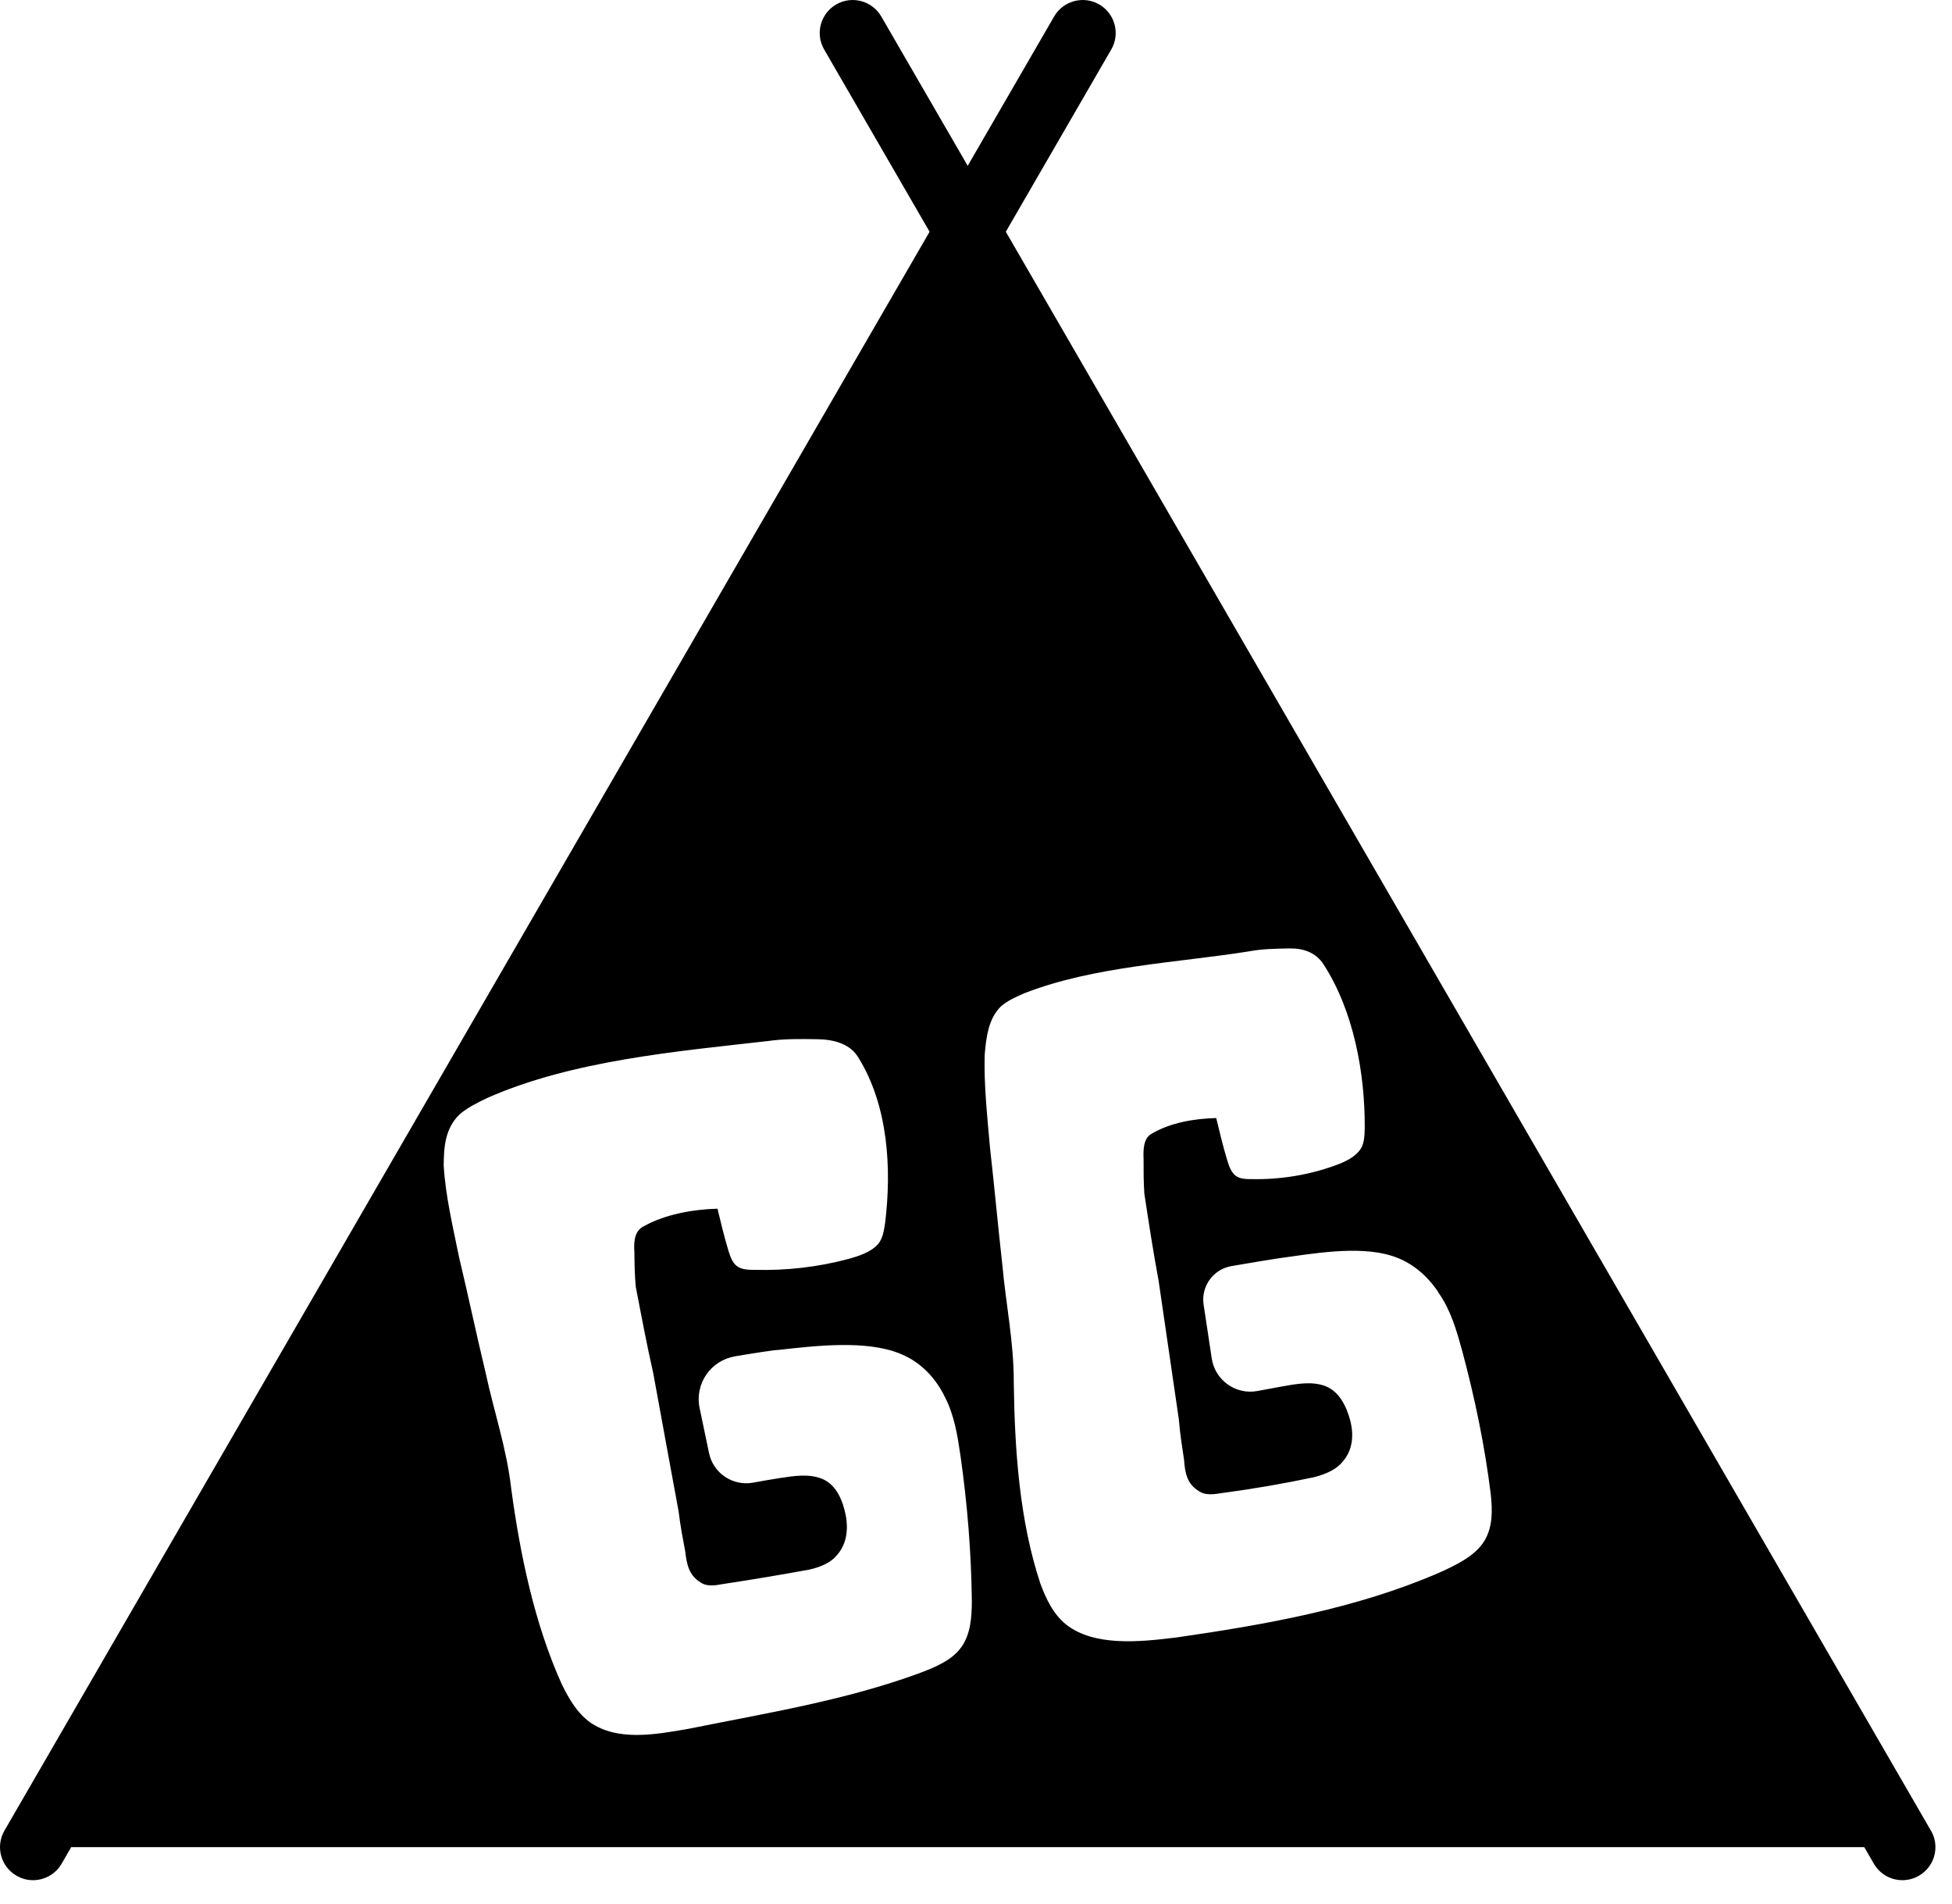 <svg xmlns="http://www.w3.org/2000/svg" width="40" height="39" viewBox="0 0 40 39" fill="none"><path d="M39.568 37.505L20.611 4.748L22.771 1.015C22.959 0.692 22.848 0.278 22.525 0.091C22.202 -0.096 21.788 0.015 21.601 0.338L19.83 3.397L18.059 0.338C17.871 0.015 17.458 -0.096 17.135 0.091C16.812 0.279 16.701 0.692 16.889 1.015L19.049 4.748L0.091 37.505C-0.096 37.828 0.015 38.242 0.338 38.428C0.445 38.491 0.561 38.52 0.676 38.52C0.911 38.52 1.137 38.399 1.263 38.182L1.459 37.843H38.202L38.398 38.182C38.524 38.399 38.75 38.52 38.984 38.52C39.099 38.52 39.216 38.491 39.323 38.428C39.646 38.241 39.757 37.828 39.569 37.505H39.568ZM19.701 33.742C19.512 34.015 19.164 34.156 18.835 34.281C17.308 34.84 15.701 35.098 14.108 35.419C13.415 35.541 12.653 35.675 12.094 35.288C11.824 35.093 11.66 34.805 11.515 34.512C10.951 33.267 10.656 31.839 10.474 30.485C10.383 29.679 10.116 28.898 9.948 28.11C9.76 27.328 9.594 26.54 9.407 25.756C9.28 25.131 9.131 24.512 9.092 23.883C9.095 23.521 9.112 23.12 9.425 22.824C9.594 22.682 9.797 22.585 9.999 22.488C11.738 21.724 13.873 21.54 15.728 21.329C16.073 21.28 16.403 21.285 16.754 21.291C17.105 21.296 17.424 21.394 17.586 21.661C18.203 22.652 18.274 23.944 18.137 25.058C18.113 25.213 18.09 25.367 18 25.48C17.855 25.649 17.619 25.728 17.38 25.794C16.762 25.959 16.114 26.033 15.468 26.016C15.365 26.016 15.261 26.015 15.172 25.978C15.017 25.919 14.97 25.756 14.928 25.627C14.839 25.336 14.77 25.041 14.703 24.763C14.197 24.777 13.619 24.879 13.177 25.131C12.983 25.235 12.989 25.491 13 25.659C13.002 25.898 13.006 26.135 13.029 26.369C13.143 26.962 13.252 27.54 13.385 28.128C13.384 28.12 13.892 30.899 13.906 30.966C13.94 31.25 13.993 31.529 14.043 31.794C14.072 32.045 14.117 32.275 14.354 32.418C14.487 32.512 14.653 32.481 14.82 32.452C15.415 32.362 15.988 32.266 16.578 32.158C16.835 32.102 17.029 32.006 17.142 31.871C17.338 31.656 17.393 31.361 17.328 31.031C17.27 30.752 17.148 30.429 16.858 30.302C16.589 30.188 16.283 30.235 15.978 30.282C15.797 30.31 15.617 30.342 15.435 30.375C15.019 30.452 14.615 30.184 14.529 29.769L14.337 28.85C14.232 28.349 14.562 27.872 15.065 27.787C15.498 27.714 15.866 27.658 15.946 27.657C16.721 27.57 17.737 27.452 18.429 27.727C18.828 27.883 19.117 28.172 19.312 28.523C19.335 28.555 19.339 28.588 19.362 28.62C19.559 29.004 19.619 29.402 19.681 29.817C19.823 30.814 19.903 31.8 19.915 32.81C19.912 33.131 19.892 33.47 19.702 33.744L19.701 33.742ZM30.412 31.576C30.229 31.874 29.851 32.059 29.488 32.222C27.8 32.953 25.948 33.282 24.11 33.547C23.311 33.647 22.421 33.726 21.851 33.286C21.577 33.065 21.439 32.76 21.322 32.452C20.888 31.151 20.793 29.694 20.774 28.328C20.779 27.518 20.611 26.71 20.539 25.907C20.449 25.108 20.377 24.306 20.286 23.506C20.232 22.871 20.16 22.237 20.178 21.611C20.209 21.252 20.253 20.86 20.522 20.608C20.667 20.489 20.834 20.417 21.001 20.345C22.426 19.793 24.114 19.726 25.594 19.491C25.867 19.439 26.132 19.437 26.415 19.431C26.697 19.425 26.962 19.506 27.125 19.763C27.738 20.711 27.971 21.983 27.966 23.099C27.963 23.254 27.958 23.41 27.89 23.527C27.777 23.705 27.571 23.8 27.36 23.877C26.817 24.074 26.232 24.169 25.648 24.157C25.554 24.157 25.46 24.157 25.378 24.12C25.237 24.061 25.189 23.899 25.148 23.77C25.059 23.478 24.99 23.184 24.923 22.906C24.481 22.916 23.982 22.999 23.594 23.23C23.424 23.325 23.427 23.578 23.434 23.746C23.434 23.984 23.433 24.222 23.45 24.457C23.541 25.054 23.629 25.634 23.74 26.228C23.74 26.221 24.147 29.016 24.157 29.082C24.18 29.367 24.224 29.648 24.264 29.913C24.283 30.164 24.318 30.397 24.563 30.546C24.7 30.643 24.878 30.615 25.054 30.587C25.688 30.502 26.298 30.397 26.922 30.265C27.194 30.198 27.396 30.091 27.51 29.95C27.71 29.724 27.752 29.424 27.668 29.099C27.593 28.823 27.452 28.509 27.153 28.395C26.875 28.294 26.571 28.352 26.263 28.406C26.099 28.436 25.934 28.466 25.767 28.498C25.324 28.581 24.898 28.278 24.831 27.832L24.664 26.728C24.608 26.354 24.862 26.003 25.235 25.939C25.681 25.862 26.075 25.798 26.155 25.786C26.885 25.686 27.827 25.514 28.511 25.726C28.905 25.846 29.215 26.105 29.444 26.43C29.469 26.46 29.477 26.491 29.503 26.521C29.741 26.879 29.85 27.268 29.962 27.672C30.223 28.645 30.425 29.614 30.549 30.617C30.581 30.937 30.596 31.278 30.413 31.577L30.412 31.576Z" fill="black"></path></svg>
